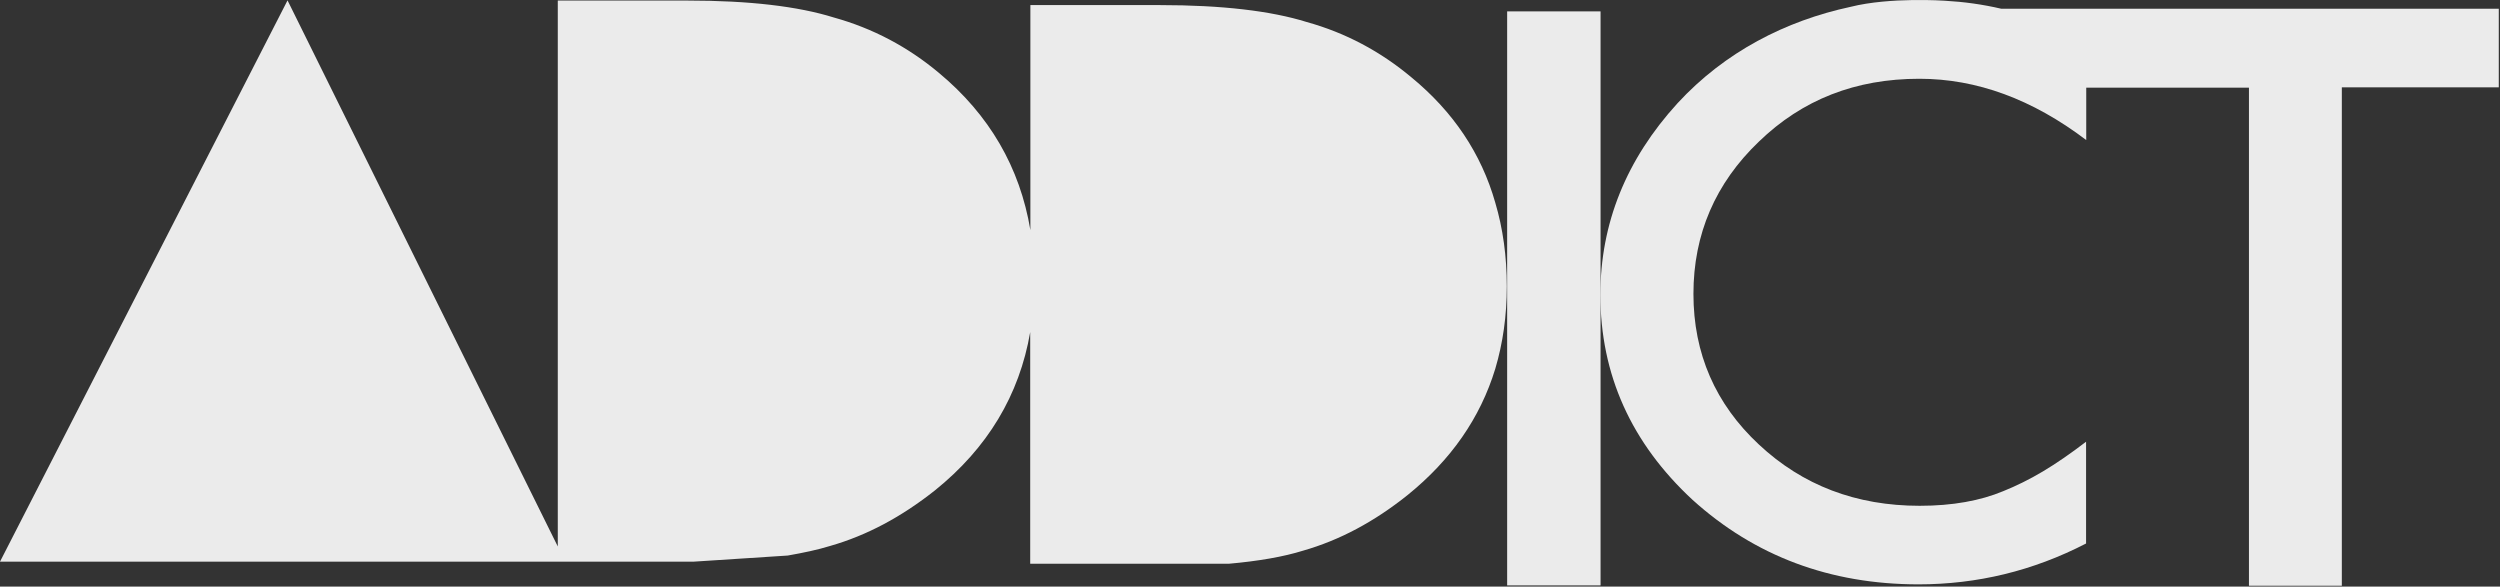 <?xml version="1.0" encoding="UTF-8" standalone="no"?>
<!DOCTYPE svg PUBLIC "-//W3C//DTD SVG 1.1//EN" "http://www.w3.org/Graphics/SVG/1.1/DTD/svg11.dtd">
<svg width="100%" height="100%" viewBox="0 0 1432 336" version="1.1" xmlns="http://www.w3.org/2000/svg" xmlns:xlink="http://www.w3.org/1999/xlink" xml:space="preserve" xmlns:serif="http://www.serif.com/" style="fill-rule:evenodd;clip-rule:evenodd;stroke-linejoin:round;stroke-miterlimit:2;">
    <rect x="0" y="0" width="1432" height="336" fill="#333333" stroke="none"/>
    <g transform="matrix(1,0,0,1,-245.9,-384.282)">
        <path d="M1109.2,390.8L1109.2,719.6L1162.7,719.6L1162.7,390.8L1109.2,390.8Z" style="fill:white;fill-opacity:0.9;fill-rule:nonzero;"/>
    </g>
    <g transform="matrix(1,0,0,1,-245.9,-384.282)">
        <path d="M1677.2,389.3L1392.3,389.3C1381.6,386.8 1370.8,385.3 1359.8,384.7C1359.8,384.7 1328.6,382.5 1305.9,388.2C1268.7,396.2 1233.9,414 1206.8,443.4C1177.4,475.6 1162.6,512.3 1162.6,553.1C1162.6,598.8 1180.3,638.1 1215.4,670.6C1251,702.8 1294.2,719 1344.8,719C1378.4,719 1410.4,711.3 1440.8,695.6L1440.8,637.3C1432.2,643.9 1423.8,649.7 1416.1,654.3C1408.4,658.9 1400.6,662.7 1393.4,665.6C1380.2,671.1 1364.3,674 1345.5,674C1309.1,674 1278.4,662.3 1253.4,638.9C1228.5,615.7 1215.9,586.8 1215.9,552.6C1215.9,518.4 1228.5,489.2 1253.4,465.4C1278.3,441.3 1308.8,429.4 1345.3,429.4C1378.2,429.4 1410,441.1 1440.9,464.5L1440.9,434.5L1534.1,434.5L1534.1,719.8L1587.3,719.8L1587.3,434.3L1677.2,434.3L1677.2,389.3Z" style="fill:white;fill-opacity:0.9;fill-rule:nonzero;"/>
    </g>
    <g transform="matrix(1,0,0,1,-245.9,-384.282)">
        <path d="M1054.5,428.7C1036.6,413.7 1016.7,403.1 994.4,396.9C973.9,390.5 945.8,387.2 910.3,387.2L836.1,387.2L836.1,516.1C830.1,480.1 812.6,450.1 783.8,426.1C765.9,411.1 745.8,400.5 723.5,394.3C703,387.9 675.1,384.6 639.6,384.6L565.4,384.6L565.4,697.3L410.6,384.5L245.9,706L643.2,706L697.1,702.5C706.2,700.9 714.3,699.2 721.4,697C742.4,691 762.2,680.4 781.4,665.2C811.6,640.9 829.8,610.6 836,574.5L836,707.2L949.7,707.2C966.7,705.7 981.1,703.2 992.3,699.7C1013.3,693.7 1033.1,683.1 1052.1,667.9C1077,647.8 1093.8,623.7 1102.4,595.5C1106.8,580.7 1109,565 1109,548.3C1109,531.3 1106.8,515.2 1102.4,500.4C1094.4,472.2 1078.3,448.3 1054.5,428.7Z" style="fill:white;fill-opacity:0.9;fill-rule:nonzero;"/>
    </g>
</svg>
